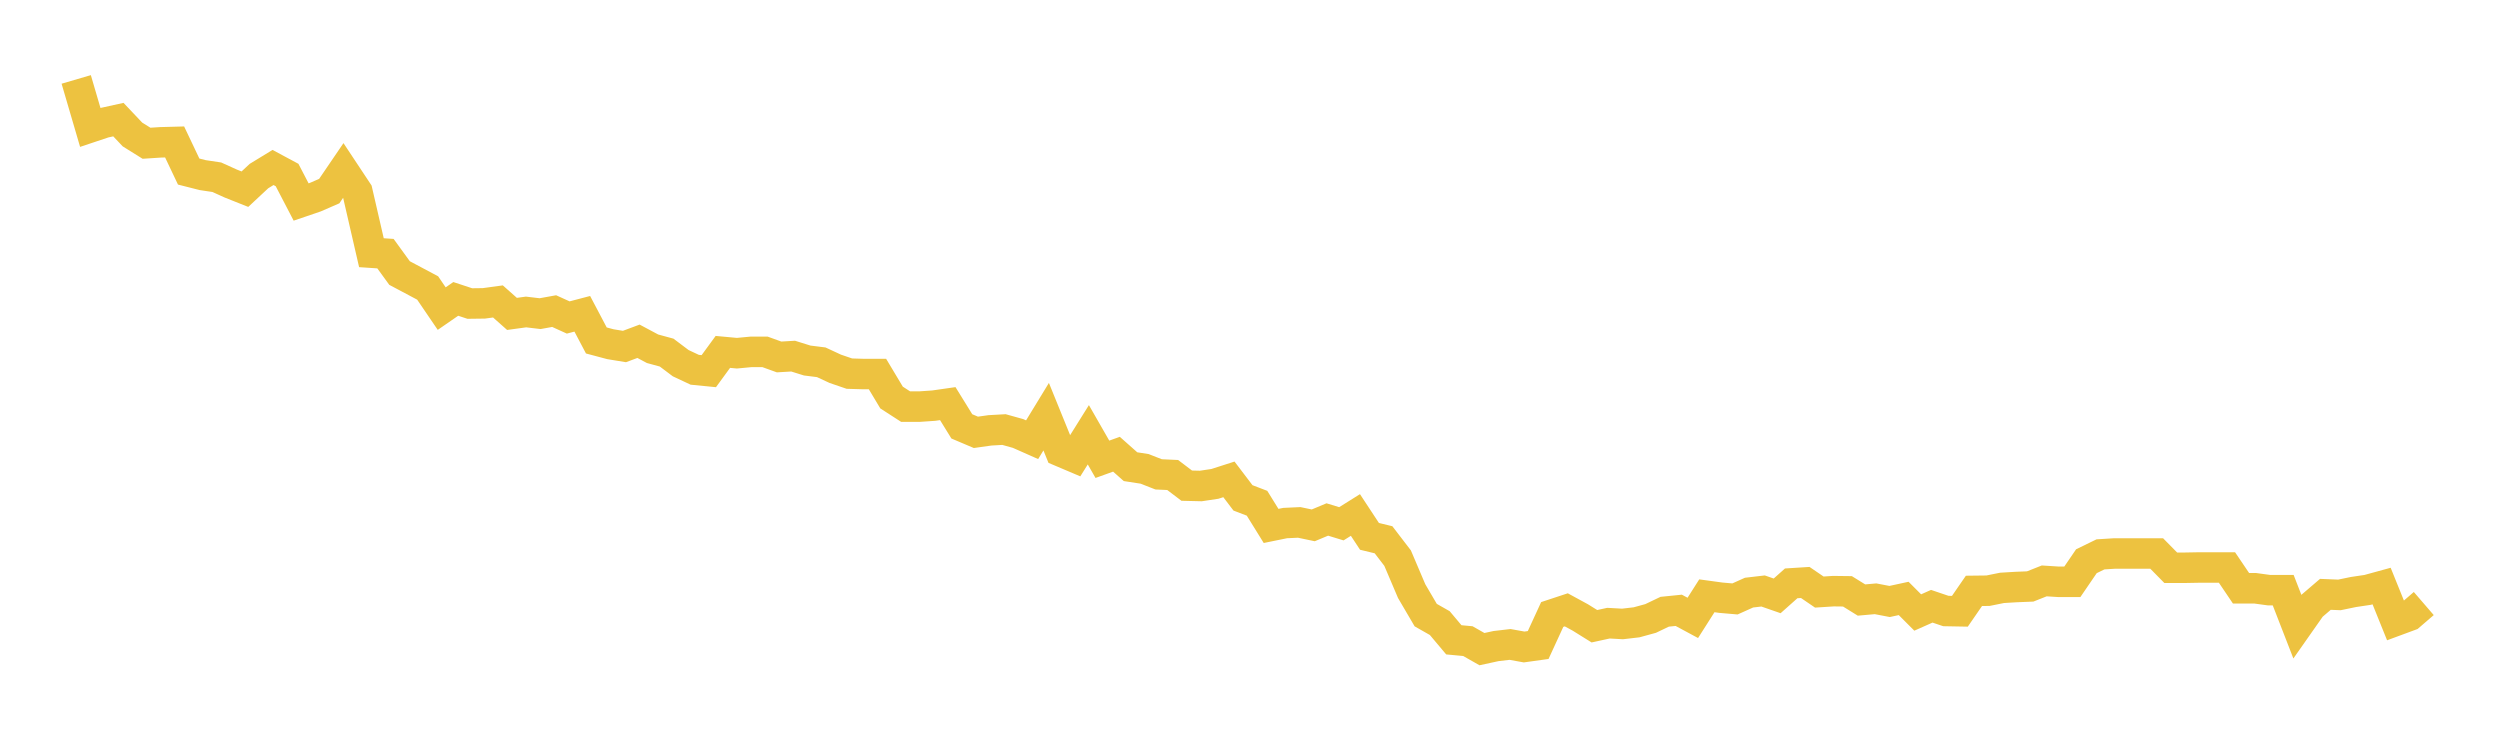 <svg width="164" height="48" xmlns="http://www.w3.org/2000/svg" xmlns:xlink="http://www.w3.org/1999/xlink"><path fill="none" stroke="rgb(237,194,64)" stroke-width="2" d="M5,5.21L5.922,8.358L6.844,8.05L7.766,7.847L8.689,8.822L9.611,9.397L10.533,9.337L11.455,9.312L12.377,11.254L13.299,11.488L14.222,11.626L15.144,12.043L16.066,12.41L16.988,11.55L17.91,10.987L18.832,11.481L19.754,13.252L20.677,12.937L21.599,12.536L22.521,11.182L23.443,12.573L24.365,16.577L25.287,16.639L26.21,17.911L27.132,18.401L28.054,18.891L28.976,20.245L29.898,19.608L30.82,19.912L31.743,19.9L32.665,19.774L33.587,20.592L34.509,20.466L35.431,20.575L36.353,20.408L37.275,20.827L38.198,20.585L39.12,22.334L40.042,22.58L40.964,22.731L41.886,22.387L42.808,22.879L43.731,23.13L44.653,23.824L45.575,24.257L46.497,24.348L47.419,23.085L48.341,23.17L49.263,23.083L50.186,23.083L51.108,23.416L52.03,23.362L52.952,23.65L53.874,23.766L54.796,24.194L55.719,24.51L56.641,24.537L57.563,24.537L58.485,26.077L59.407,26.673L60.329,26.673L61.251,26.61L62.174,26.478L63.096,27.97L64.018,28.361L64.94,28.231L65.862,28.179L66.784,28.436L67.707,28.845L68.629,27.334L69.551,29.604L70.473,29.995L71.395,28.521L72.317,30.129L73.24,29.797L74.162,30.615L75.084,30.757L76.006,31.118L76.928,31.16L77.85,31.859L78.772,31.881L79.695,31.743L80.617,31.447L81.539,32.66L82.461,33.013L83.383,34.501L84.305,34.313L85.228,34.27L86.15,34.463L87.072,34.078L87.994,34.36L88.916,33.783L89.838,35.185L90.76,35.409L91.683,36.613L92.605,38.778L93.527,40.351L94.449,40.875L95.371,41.972L96.293,42.058L97.216,42.583L98.138,42.383L99.06,42.275L99.982,42.442L100.904,42.313L101.826,40.31L102.749,40.005L103.671,40.507L104.593,41.081L105.515,40.88L106.437,40.931L107.359,40.824L108.281,40.571L109.204,40.13L110.126,40.037L111.048,40.534L111.97,39.084L112.892,39.21L113.814,39.29L114.737,38.876L115.659,38.768L116.581,39.089L117.503,38.268L118.425,38.21L119.347,38.839L120.269,38.78L121.192,38.791L122.114,39.362L123.036,39.28L123.958,39.457L124.88,39.257L125.802,40.18L126.725,39.77L127.647,40.082L128.569,40.099L129.491,38.761L130.413,38.75L131.335,38.564L132.257,38.509L133.18,38.472L134.102,38.107L135.024,38.166L135.946,38.166L136.868,36.816L137.79,36.367L138.713,36.309L139.635,36.309L140.557,36.309L141.479,36.309L142.401,37.245L143.323,37.245L144.246,37.228L145.168,37.228L146.09,37.228L147.012,38.592L147.934,38.59L148.856,38.716L149.778,38.716L150.701,41.092L151.623,39.778L152.545,38.989L153.467,39.026L154.389,38.835L155.311,38.698L156.234,38.445L157.156,40.728L158.078,40.387L159,39.592"></path></svg>